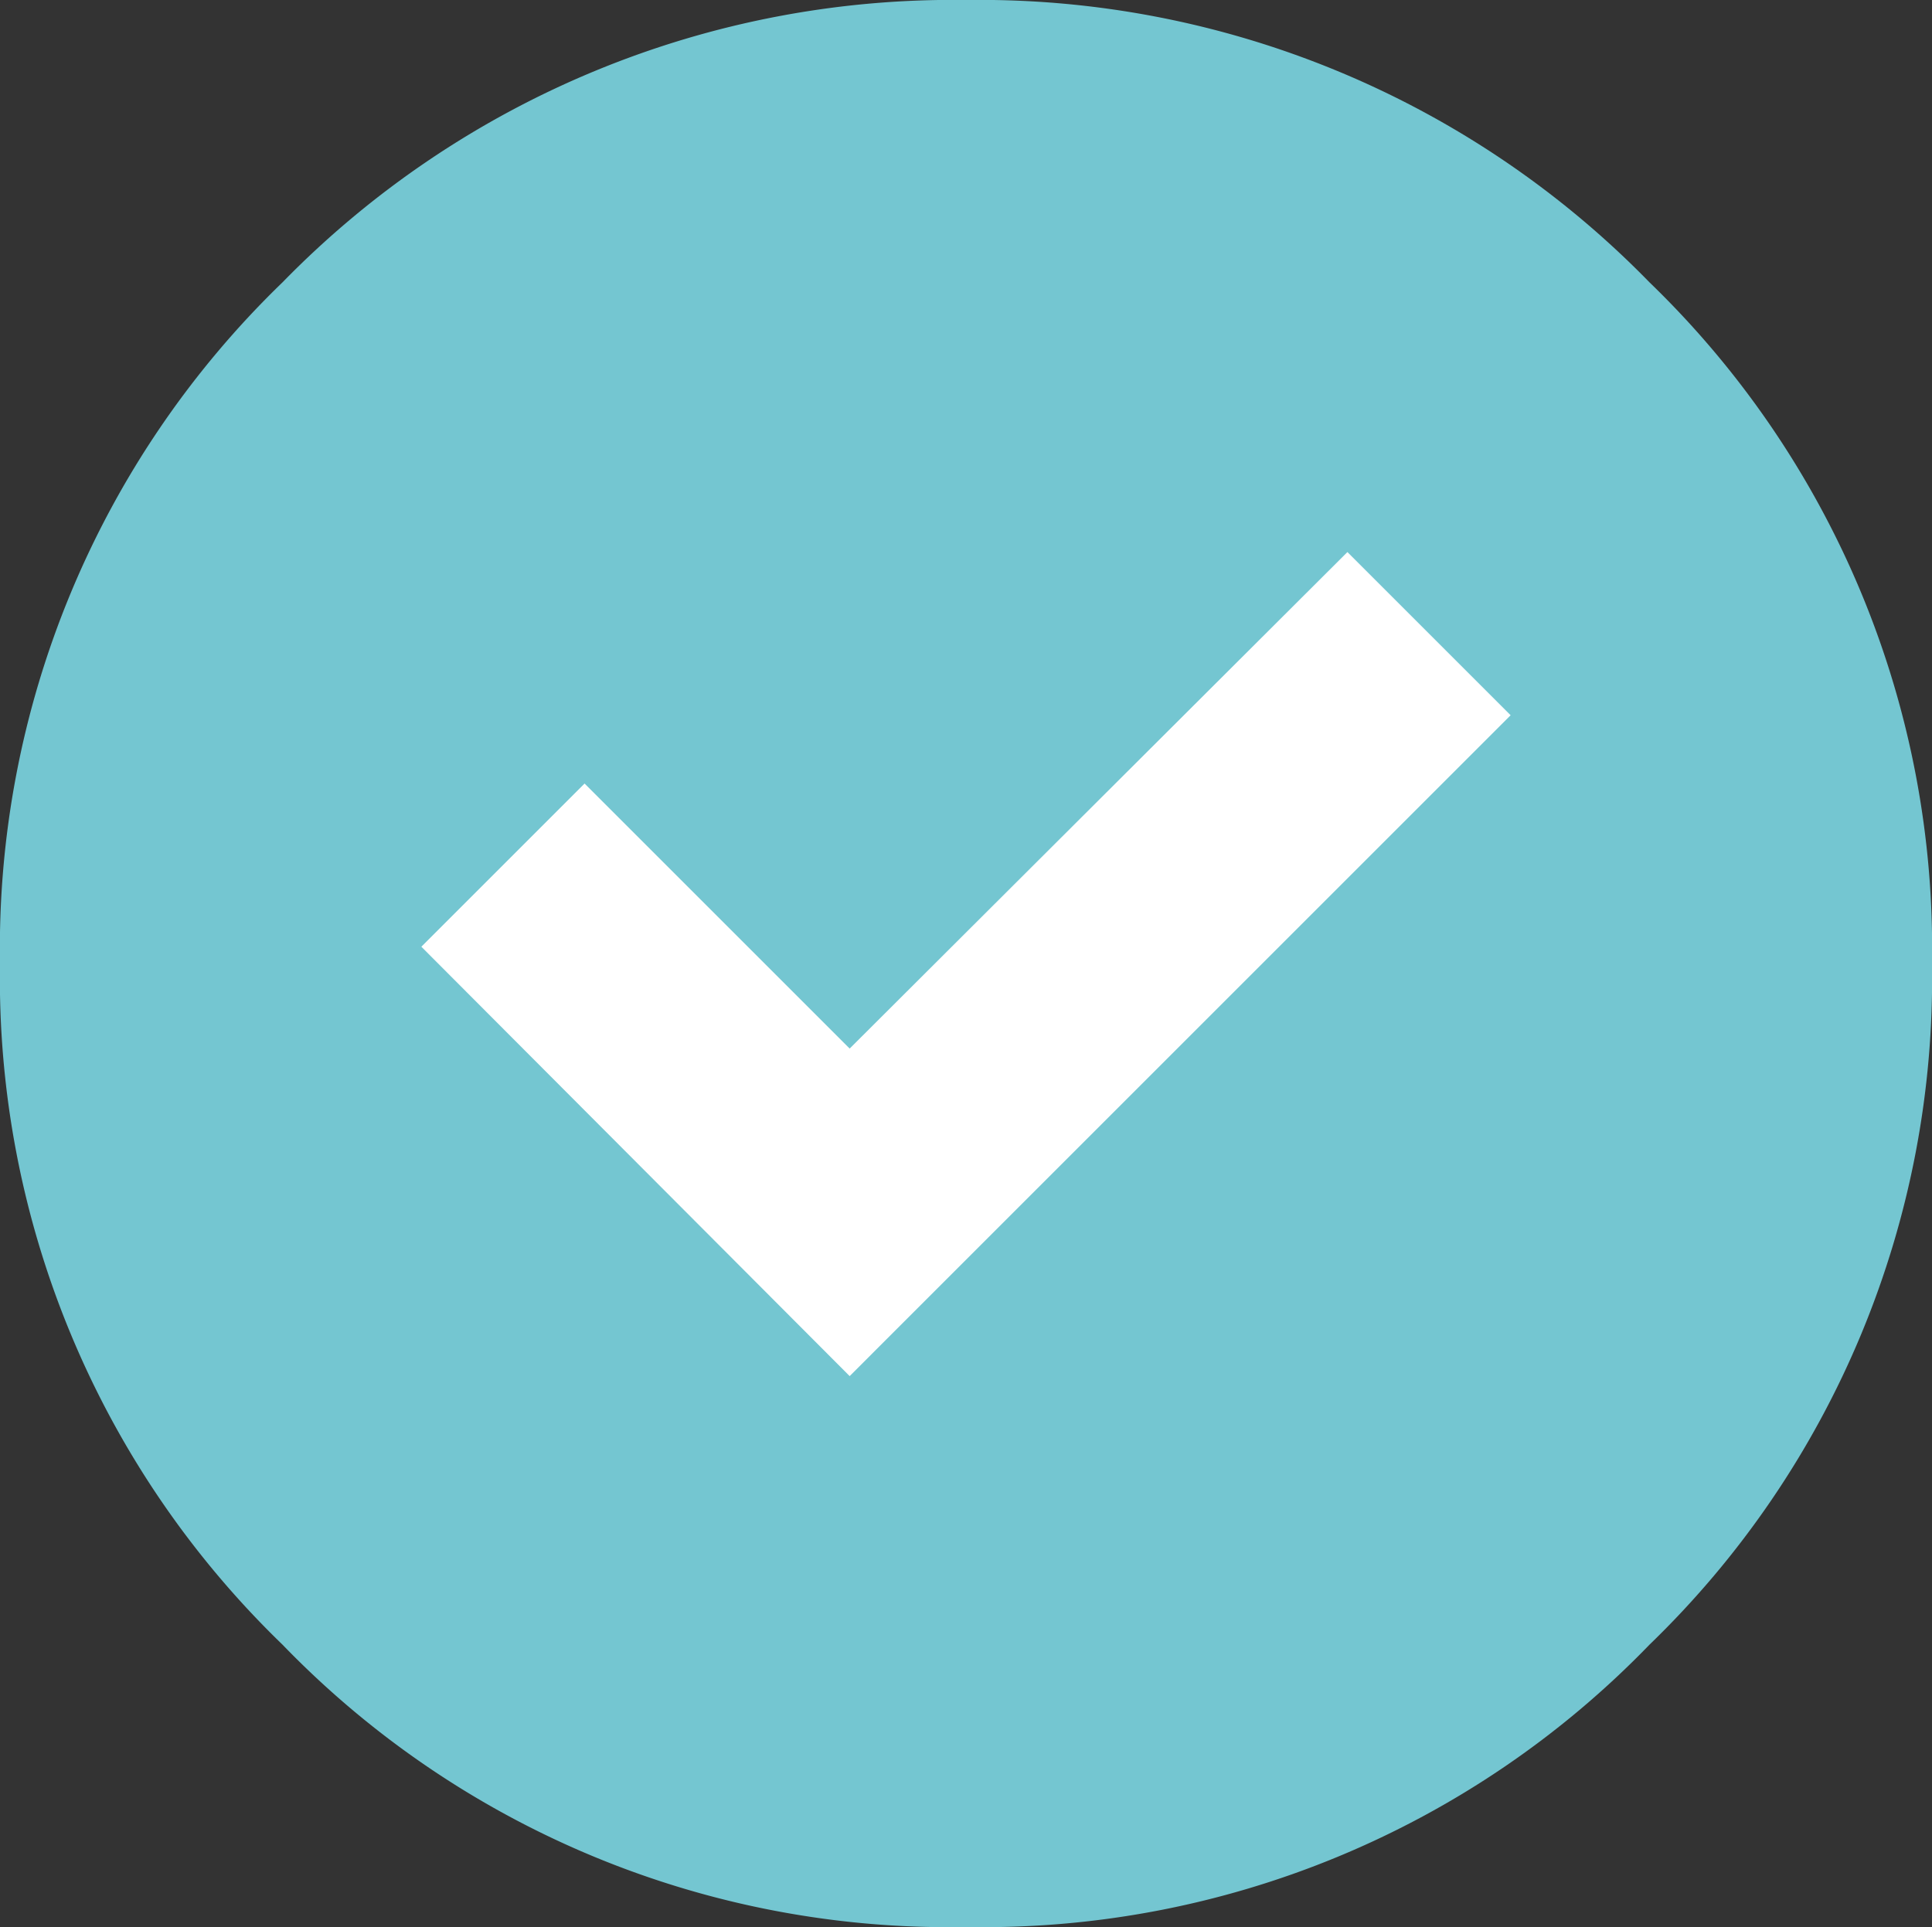 <?xml version="1.0" encoding="UTF-8"?> <svg xmlns="http://www.w3.org/2000/svg" viewBox="0 0 16.69 16.65"><rect x="0" y="0" width="16.69" height="16.65" fill="#333333" stroke="none"/> <defs> <style>.cls-1{fill:#74c6d1;}.cls-2{fill:#fff;}</style> </defs> <title>check</title> <g id="Layer_8" data-name="Layer 8"> <path class="cls-1" d="M2.44,2.44A8.09,8.09,0,0,1,8.35,0a8.08,8.08,0,0,1,5.9,2.44,8,8,0,0,1,2.44,5.89,8,8,0,0,1-2.44,5.88,8,8,0,0,1-5.9,2.44,8,8,0,0,1-5.91-2.44A8,8,0,0,1,0,8.33,8,8,0,0,1,2.44,2.44Z"></path> <polygon class="cls-2" points="7.34 11.89 3.64 8.18 5.05 6.77 7.34 9.06 11.64 4.77 13.05 6.18 7.34 11.89"></polygon> </g> </svg> 
